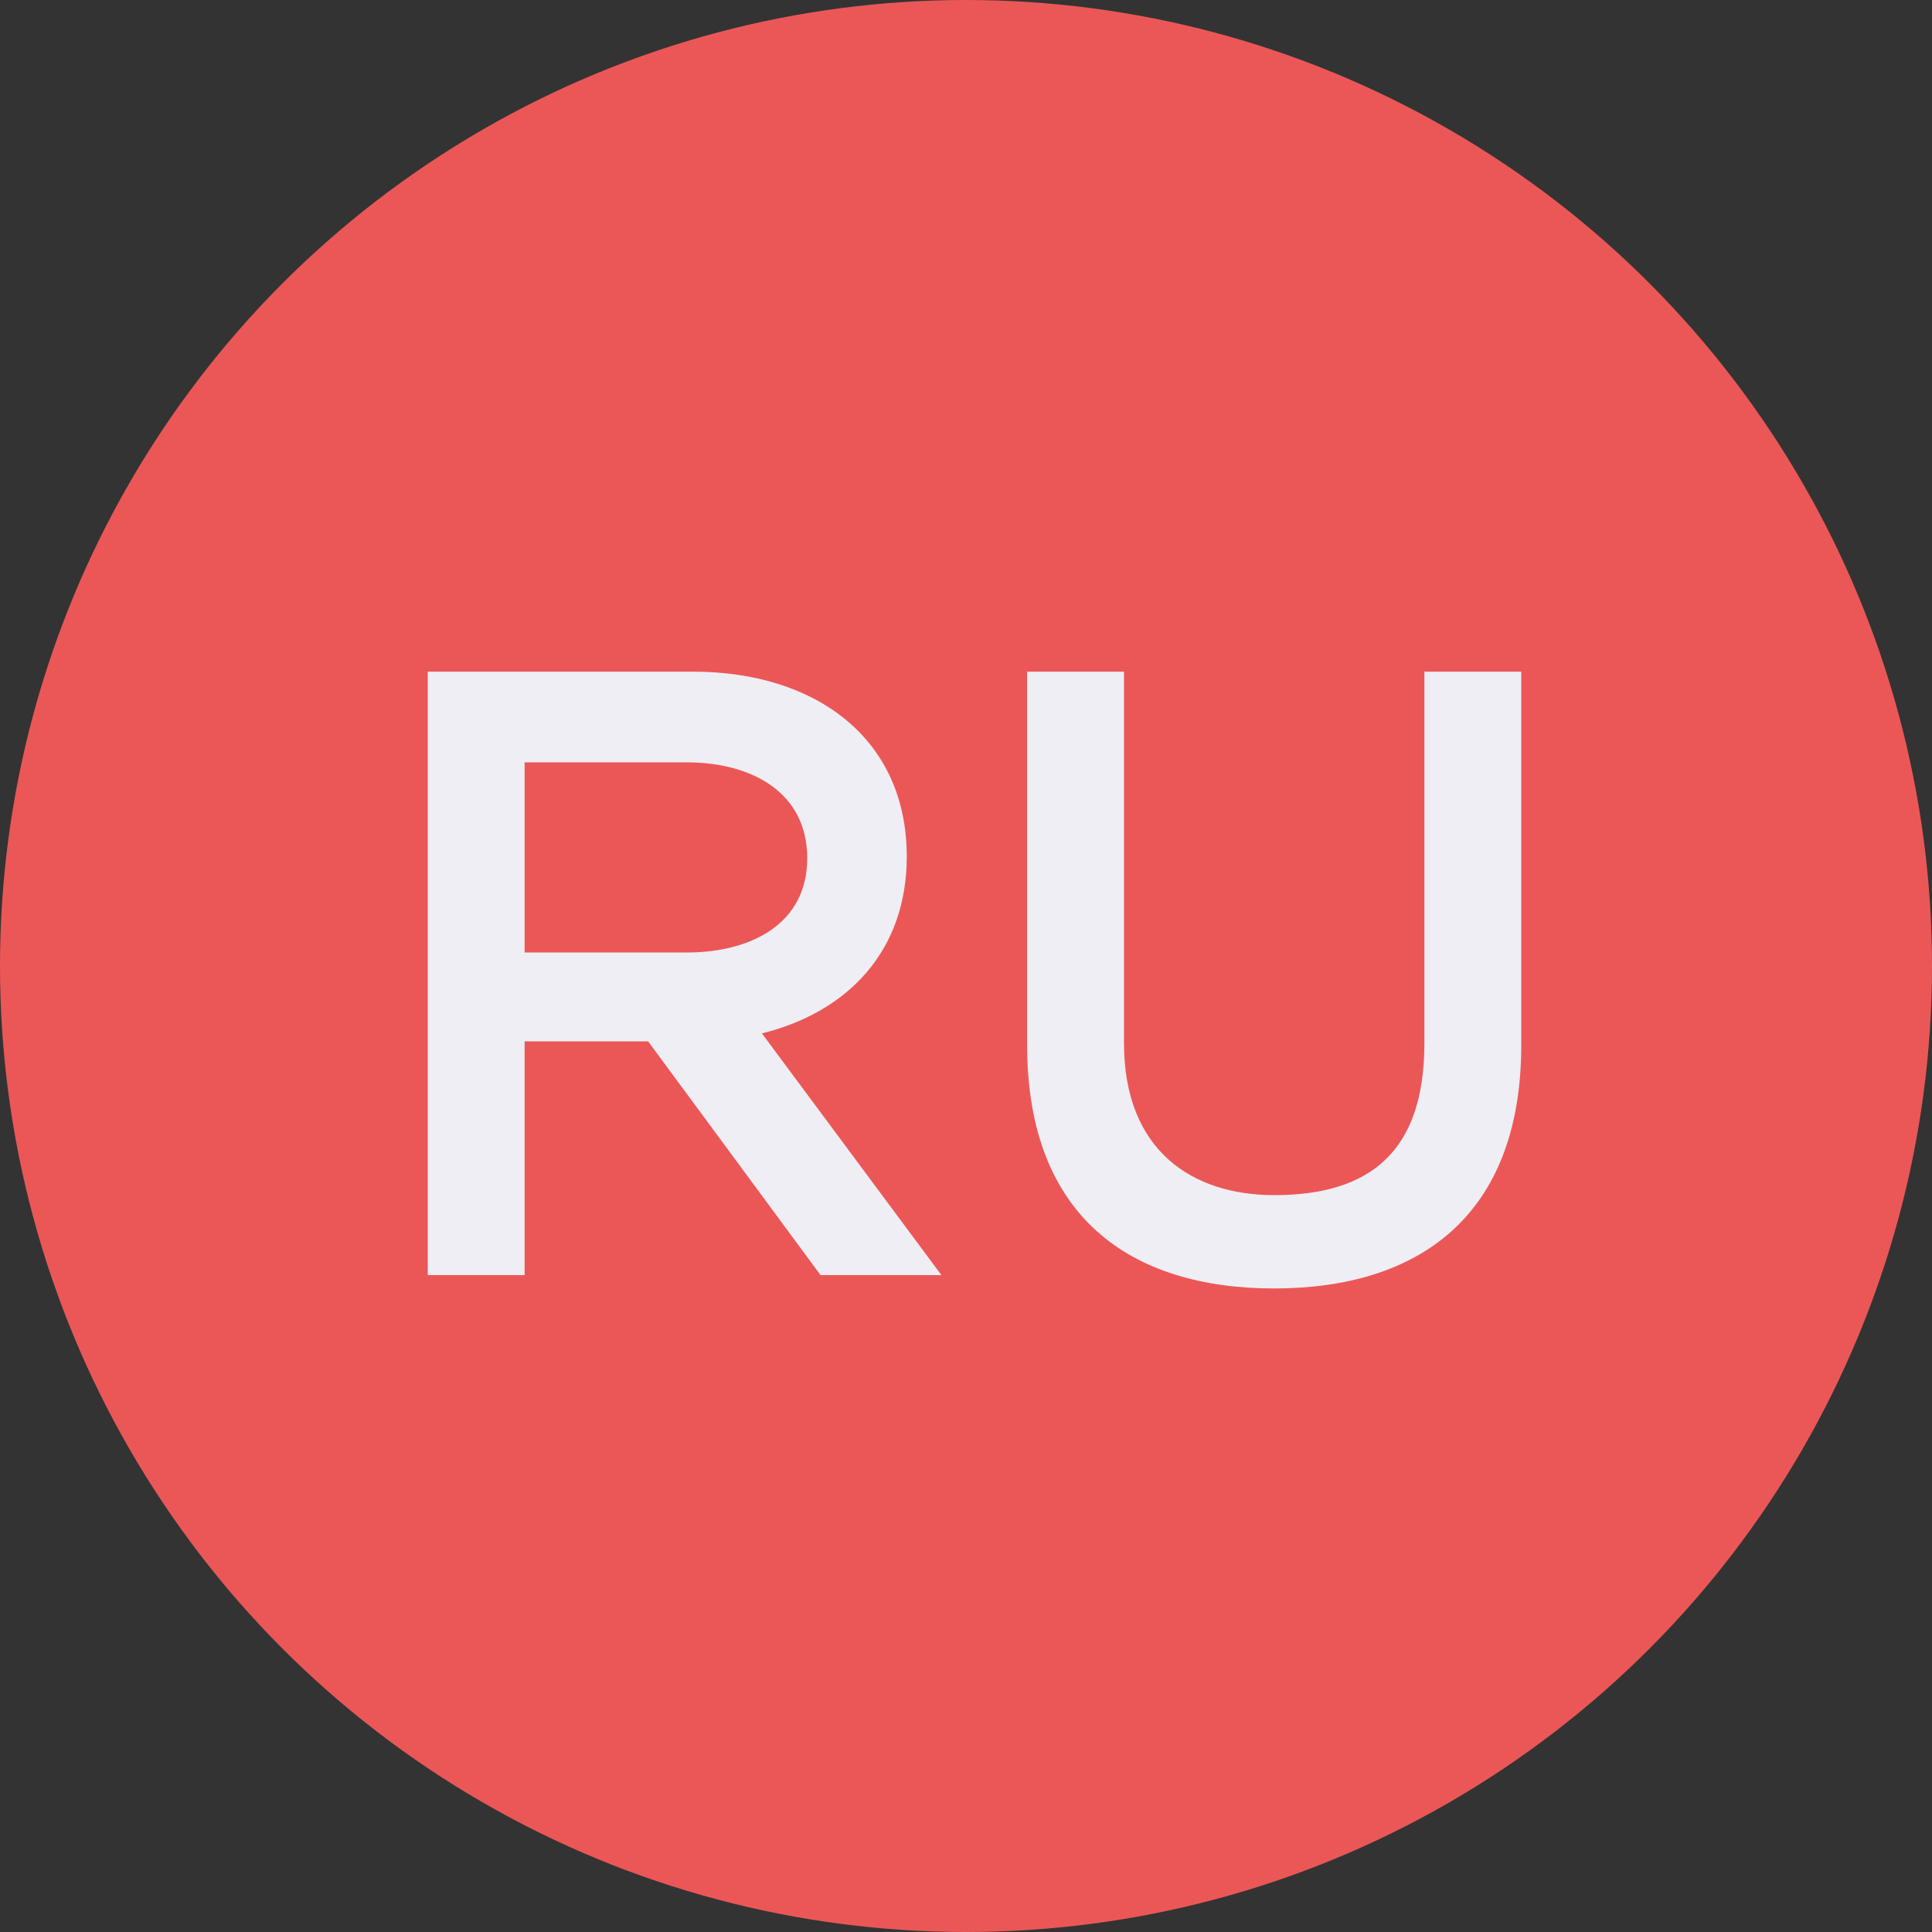 <?xml version="1.0" encoding="UTF-8"?> <svg xmlns="http://www.w3.org/2000/svg" width="50" height="50" viewBox="0 0 50 50" fill="none"><rect x="0" y="0" width="50" height="50" fill="#333333" stroke="none"/> <circle cx="25" cy="25" r="25" transform="matrix(-1 0 0 1 50 0)" fill="#EB5757"></circle> <path d="M19.718 26.744L24.364 33H21.236L16.774 26.951H13.577V33H11.07V17.383H17.947C21.075 17.383 23.467 19.085 23.467 22.167C23.467 24.605 21.949 26.192 19.718 26.744ZM13.577 24.651H17.763C19.465 24.651 20.891 23.892 20.891 22.213C20.891 20.511 19.465 19.729 17.763 19.729H13.577V24.651ZM32.976 33.345C29.273 33.345 26.582 31.505 26.582 27.043V17.383H29.089V26.997C29.089 29.78 30.86 30.93 32.976 30.93C35.483 30.93 36.863 29.78 36.863 26.997V17.383H39.37V27.043C39.37 31.505 36.679 33.345 32.976 33.345Z" fill="#EEEEF4"></path> </svg> 
